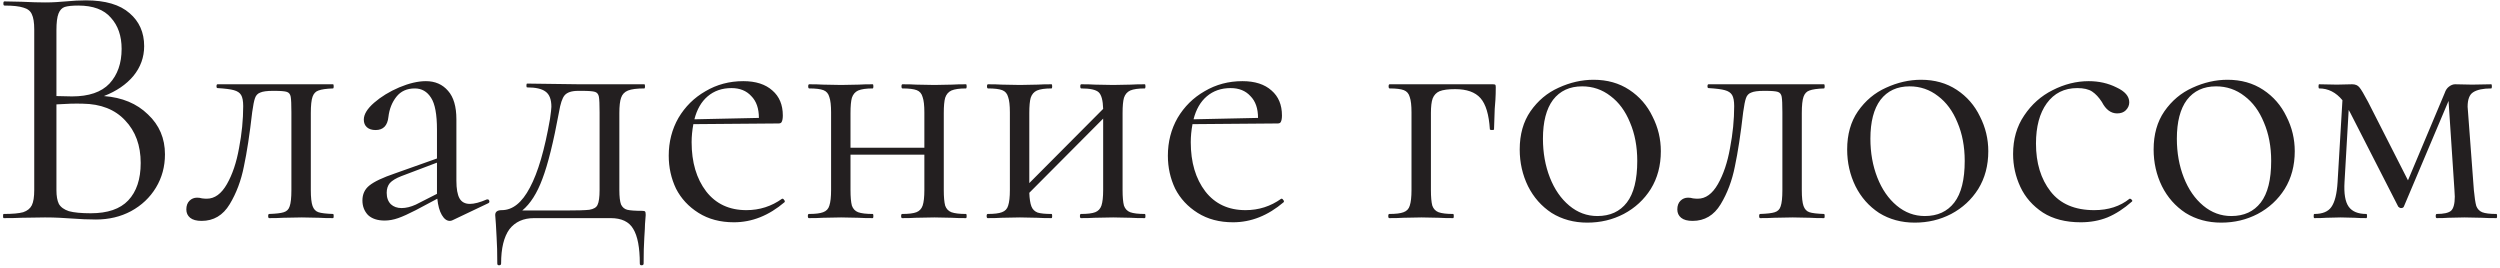<?xml version="1.0" encoding="UTF-8"?> <svg xmlns="http://www.w3.org/2000/svg" width="447" height="48" viewBox="0 0 447 48" fill="none"> <path d="M18.584 17.176C21.849 17.424 24.474 18.519 26.458 20.462C28.483 22.363 29.496 24.74 29.496 27.592C29.496 29.783 28.959 31.767 27.884 33.544C26.809 35.321 25.321 36.727 23.42 37.76C21.56 38.752 19.473 39.248 17.158 39.248C15.794 39.248 14.306 39.186 12.694 39.062C12.115 39.021 11.433 38.979 10.648 38.938C9.863 38.897 8.995 38.876 8.044 38.876L3.828 38.938C3.084 38.979 2.03 39 0.666 39C0.583 39 0.542 38.876 0.542 38.628C0.542 38.38 0.583 38.256 0.666 38.256C2.237 38.256 3.394 38.153 4.138 37.946C4.882 37.698 5.399 37.285 5.688 36.706C5.977 36.127 6.122 35.218 6.122 33.978V5.272C6.122 4.032 5.977 3.123 5.688 2.544C5.44 1.965 4.944 1.573 4.2 1.366C3.456 1.118 2.319 0.994 0.79 0.994C0.666 0.994 0.604 0.87 0.604 0.622C0.604 0.374 0.666 0.25 0.79 0.25L3.828 0.312C5.564 0.395 6.969 0.436 8.044 0.436C8.788 0.436 9.47 0.415 10.09 0.374C10.751 0.333 11.309 0.291 11.764 0.25C13.045 0.126 14.244 0.064 15.36 0.064C18.832 0.064 21.436 0.829 23.172 2.358C24.908 3.846 25.776 5.809 25.776 8.248C25.776 10.232 25.135 12.009 23.854 13.58C22.573 15.109 20.816 16.308 18.584 17.176ZM13.996 0.994C12.921 0.994 12.115 1.077 11.578 1.242C11.082 1.407 10.71 1.8 10.462 2.42C10.214 3.04 10.09 4.032 10.09 5.396V17.176L12.88 17.238C15.897 17.238 18.129 16.473 19.576 14.944C21.023 13.373 21.746 11.307 21.746 8.744C21.746 6.429 21.105 4.569 19.824 3.164C18.584 1.717 16.641 0.994 13.996 0.994ZM16.228 38.132C19.245 38.132 21.477 37.367 22.924 35.838C24.412 34.267 25.156 32.035 25.156 29.142C25.156 26.001 24.226 23.459 22.366 21.516C20.547 19.573 18.026 18.581 14.802 18.54C13.479 18.499 11.909 18.54 10.09 18.664V33.978C10.09 35.053 10.235 35.879 10.524 36.458C10.855 37.037 11.454 37.471 12.322 37.76C13.231 38.008 14.533 38.132 16.228 38.132ZM36.044 39.496C35.135 39.496 34.453 39.31 33.998 38.938C33.544 38.566 33.316 38.07 33.316 37.45C33.316 36.789 33.502 36.272 33.874 35.9C34.246 35.528 34.701 35.342 35.238 35.342C35.528 35.342 35.817 35.383 36.106 35.466C36.396 35.507 36.685 35.528 36.974 35.528C38.38 35.528 39.578 34.66 40.57 32.924C41.562 31.188 42.286 29.039 42.74 26.476C43.236 23.913 43.484 21.413 43.484 18.974C43.484 18.065 43.36 17.403 43.112 16.99C42.864 16.577 42.43 16.287 41.81 16.122C41.232 15.957 40.26 15.833 38.896 15.75C38.772 15.75 38.71 15.647 38.71 15.44C38.71 15.192 38.772 15.068 38.896 15.068H48.878H59.542C59.625 15.068 59.666 15.192 59.666 15.44C59.666 15.688 59.625 15.812 59.542 15.812C58.344 15.853 57.476 15.977 56.938 16.184C56.442 16.349 56.091 16.721 55.884 17.3C55.678 17.879 55.574 18.85 55.574 20.214V33.978C55.574 35.301 55.678 36.251 55.884 36.83C56.091 37.409 56.442 37.781 56.938 37.946C57.434 38.111 58.302 38.215 59.542 38.256C59.625 38.256 59.666 38.38 59.666 38.628C59.666 38.876 59.625 39 59.542 39C58.468 39 57.641 38.979 57.062 38.938L53.962 38.876L50.614 38.938C49.994 38.979 49.168 39 48.134 39C48.01 39 47.948 38.876 47.948 38.628C47.948 38.38 48.01 38.256 48.134 38.256C49.374 38.215 50.242 38.111 50.738 37.946C51.276 37.781 51.627 37.429 51.792 36.892C51.999 36.313 52.102 35.342 52.102 33.978V20.09C52.102 18.685 52.061 17.755 51.978 17.3C51.896 16.845 51.668 16.556 51.296 16.432C50.924 16.308 50.201 16.246 49.126 16.246H48.754C47.721 16.246 46.977 16.349 46.522 16.556C46.068 16.721 45.758 17.052 45.592 17.548C45.427 18.003 45.262 18.829 45.096 20.028C44.642 23.996 44.146 27.241 43.608 29.762C43.112 32.283 42.265 34.536 41.066 36.52C39.868 38.504 38.194 39.496 36.044 39.496ZM87.183 35.652C87.349 35.652 87.452 35.755 87.493 35.962C87.534 36.127 87.472 36.251 87.307 36.334L80.921 39.372C80.756 39.455 80.591 39.496 80.425 39.496C79.888 39.496 79.412 39.145 78.999 38.442C78.586 37.739 78.317 36.768 78.193 35.528L74.349 37.574C73.068 38.235 72.014 38.711 71.187 39C70.361 39.289 69.555 39.434 68.769 39.434C67.488 39.434 66.496 39.103 65.793 38.442C65.132 37.739 64.801 36.871 64.801 35.838C64.801 34.722 65.215 33.833 66.041 33.172C66.909 32.469 68.439 31.746 70.629 31.002L78.131 28.336V23.19C78.131 20.462 77.78 18.561 77.077 17.486C76.374 16.37 75.403 15.812 74.163 15.812C72.758 15.812 71.662 16.308 70.877 17.3C70.092 18.292 69.617 19.491 69.451 20.896C69.286 22.467 68.521 23.252 67.157 23.252C66.496 23.252 65.979 23.087 65.607 22.756C65.235 22.425 65.049 21.971 65.049 21.392C65.049 20.441 65.669 19.429 66.909 18.354C68.149 17.279 69.637 16.37 71.373 15.626C73.15 14.882 74.742 14.51 76.147 14.51C77.8 14.51 79.123 15.089 80.115 16.246C81.107 17.362 81.603 19.057 81.603 21.33V32.304C81.603 33.751 81.789 34.805 82.161 35.466C82.533 36.127 83.153 36.458 84.021 36.458C84.806 36.458 85.819 36.189 87.059 35.652H87.183ZM78.131 34.66V34.288V29.08L71.745 31.498C70.794 31.87 70.112 32.283 69.699 32.738C69.327 33.193 69.141 33.771 69.141 34.474C69.141 35.342 69.389 36.024 69.885 36.52C70.381 36.975 71.022 37.202 71.807 37.202C72.593 37.202 73.44 36.995 74.349 36.582L78.131 34.66ZM114.832 37.698C115.121 37.698 115.286 37.739 115.328 37.822C115.41 37.863 115.452 38.07 115.452 38.442C115.452 38.607 115.41 39.145 115.328 40.054C115.328 40.426 115.286 41.232 115.204 42.472C115.121 43.753 115.08 45.303 115.08 47.122C115.08 47.329 114.956 47.432 114.708 47.432C114.501 47.432 114.398 47.329 114.398 47.122C114.398 44.27 114.005 42.203 113.22 40.922C112.476 39.641 111.132 39 109.19 39H95.488C93.586 39 92.119 39.661 91.086 40.984C90.094 42.348 89.598 44.394 89.598 47.122C89.598 47.329 89.474 47.432 89.226 47.432C89.019 47.432 88.916 47.329 88.916 47.122C88.916 45.221 88.874 43.65 88.792 42.41C88.709 41.17 88.668 40.405 88.668 40.116C88.585 39.207 88.544 38.649 88.544 38.442C88.544 37.863 88.936 37.574 89.722 37.574C91.664 37.574 93.338 36.231 94.744 33.544C96.19 30.857 97.389 26.765 98.34 21.268C98.505 20.111 98.588 19.387 98.588 19.098C98.588 17.775 98.236 16.866 97.534 16.37C96.872 15.874 95.777 15.626 94.248 15.626C94.165 15.626 94.124 15.523 94.124 15.316C94.124 15.068 94.165 14.944 94.248 14.944L103.61 15.068H115.204C115.286 15.068 115.328 15.192 115.328 15.44C115.328 15.688 115.286 15.812 115.204 15.812C113.881 15.812 112.91 15.936 112.29 16.184C111.67 16.432 111.256 16.866 111.05 17.486C110.843 18.065 110.74 18.974 110.74 20.214V33.978C110.74 35.177 110.843 36.045 111.05 36.582C111.298 37.078 111.67 37.388 112.166 37.512C112.703 37.636 113.592 37.698 114.832 37.698ZM107.206 20.09C107.206 18.685 107.164 17.755 107.082 17.3C106.999 16.845 106.772 16.556 106.4 16.432C106.028 16.308 105.263 16.246 104.106 16.246H103.362C102.204 16.246 101.398 16.515 100.944 17.052C100.53 17.548 100.2 18.54 99.952 20.028C98.96 25.401 97.968 29.39 96.976 31.994C96.025 34.557 94.826 36.437 93.38 37.636H101.006C103.155 37.636 104.602 37.595 105.346 37.512C106.131 37.388 106.627 37.099 106.834 36.644C107.082 36.148 107.206 35.259 107.206 33.978V20.09ZM139.906 35.528C140.03 35.528 140.133 35.611 140.216 35.776C140.34 35.9 140.361 36.024 140.278 36.148C137.467 38.545 134.45 39.744 131.226 39.744C128.787 39.744 126.679 39.186 124.902 38.07C123.125 36.954 121.781 35.507 120.872 33.73C120.004 31.911 119.57 29.948 119.57 27.84C119.57 25.36 120.149 23.107 121.306 21.082C122.505 19.057 124.117 17.465 126.142 16.308C128.167 15.109 130.42 14.51 132.9 14.51C135.132 14.51 136.868 15.068 138.108 16.184C139.348 17.259 139.968 18.747 139.968 20.648C139.968 21.144 139.906 21.516 139.782 21.764C139.699 21.971 139.513 22.074 139.224 22.074L123.972 22.198C123.765 23.314 123.662 24.389 123.662 25.422C123.662 29.018 124.53 31.953 126.266 34.226C128.002 36.458 130.399 37.574 133.458 37.574C135.814 37.574 137.943 36.892 139.844 35.528H139.906ZM130.792 15.75C129.097 15.75 127.671 16.246 126.514 17.238C125.398 18.189 124.613 19.553 124.158 21.33L135.69 21.082C135.69 19.387 135.235 18.085 134.326 17.176C133.458 16.225 132.28 15.75 130.792 15.75ZM172.716 38.256C172.799 38.256 172.84 38.38 172.84 38.628C172.84 38.876 172.799 39 172.716 39C171.642 39 170.794 38.979 170.174 38.938L167.074 38.876L163.726 38.938C163.148 38.979 162.342 39 161.308 39C161.184 39 161.122 38.876 161.122 38.628C161.122 38.38 161.184 38.256 161.308 38.256C162.466 38.256 163.313 38.153 163.85 37.946C164.388 37.739 164.76 37.347 164.966 36.768C165.173 36.148 165.276 35.218 165.276 33.978V27.654H152.07V33.978C152.07 35.218 152.153 36.148 152.318 36.768C152.525 37.347 152.897 37.739 153.434 37.946C154.013 38.153 154.881 38.256 156.038 38.256C156.121 38.256 156.162 38.38 156.162 38.628C156.162 38.876 156.121 39 156.038 39C154.964 39 154.116 38.979 153.496 38.938L150.396 38.876L147.11 38.938C146.532 38.979 145.705 39 144.63 39C144.506 39 144.444 38.876 144.444 38.628C144.444 38.38 144.506 38.256 144.63 38.256C145.788 38.256 146.635 38.153 147.172 37.946C147.751 37.739 148.123 37.347 148.288 36.768C148.495 36.148 148.598 35.218 148.598 33.978V20.09C148.598 18.85 148.495 17.941 148.288 17.362C148.123 16.742 147.772 16.329 147.234 16.122C146.697 15.915 145.85 15.812 144.692 15.812C144.568 15.812 144.506 15.688 144.506 15.44C144.506 15.192 144.568 15.068 144.692 15.068C145.726 15.068 146.532 15.089 147.11 15.13L150.396 15.192L153.558 15.13C154.178 15.089 155.005 15.068 156.038 15.068C156.121 15.068 156.162 15.192 156.162 15.44C156.162 15.688 156.121 15.812 156.038 15.812C154.881 15.812 154.013 15.936 153.434 16.184C152.897 16.432 152.525 16.866 152.318 17.486C152.153 18.065 152.07 18.974 152.07 20.214V26.414H165.276V20.09C165.276 18.85 165.173 17.941 164.966 17.362C164.801 16.742 164.45 16.329 163.912 16.122C163.375 15.915 162.528 15.812 161.37 15.812C161.246 15.812 161.184 15.688 161.184 15.44C161.184 15.192 161.246 15.068 161.37 15.068C162.404 15.068 163.21 15.089 163.788 15.13L167.074 15.192L170.236 15.13C170.856 15.089 171.683 15.068 172.716 15.068C172.799 15.068 172.84 15.192 172.84 15.44C172.84 15.688 172.799 15.812 172.716 15.812C171.559 15.812 170.691 15.936 170.112 16.184C169.575 16.432 169.203 16.866 168.996 17.486C168.831 18.065 168.748 18.974 168.748 20.214V33.978C168.748 35.218 168.831 36.148 168.996 36.768C169.203 37.347 169.575 37.739 170.112 37.946C170.691 38.153 171.559 38.256 172.716 38.256ZM204.685 38.256C204.768 38.256 204.809 38.38 204.809 38.628C204.809 38.876 204.768 39 204.685 39C203.611 39 202.763 38.979 202.143 38.938L199.043 38.876L195.695 38.938C195.117 38.979 194.311 39 193.277 39C193.153 39 193.091 38.876 193.091 38.628C193.091 38.38 193.153 38.256 193.277 38.256C194.435 38.256 195.282 38.153 195.819 37.946C196.357 37.739 196.729 37.347 196.935 36.768C197.142 36.148 197.245 35.218 197.245 33.978V21.206L184.039 34.474C184.081 35.549 184.205 36.355 184.411 36.892C184.618 37.429 184.99 37.801 185.527 38.008C186.065 38.173 186.891 38.256 188.007 38.256C188.09 38.256 188.131 38.38 188.131 38.628C188.131 38.876 188.09 39 188.007 39C186.933 39 186.085 38.979 185.465 38.938L182.365 38.876L179.079 38.938C178.501 38.979 177.674 39 176.599 39C176.475 39 176.413 38.876 176.413 38.628C176.413 38.38 176.475 38.256 176.599 38.256C177.757 38.256 178.604 38.153 179.141 37.946C179.72 37.739 180.092 37.347 180.257 36.768C180.464 36.148 180.567 35.218 180.567 33.978V20.09C180.567 18.85 180.464 17.941 180.257 17.362C180.092 16.742 179.741 16.329 179.203 16.122C178.666 15.915 177.819 15.812 176.661 15.812C176.537 15.812 176.475 15.688 176.475 15.44C176.475 15.192 176.537 15.068 176.661 15.068C177.695 15.068 178.501 15.089 179.079 15.13L182.365 15.192L185.527 15.13C186.147 15.089 186.974 15.068 188.007 15.068C188.09 15.068 188.131 15.192 188.131 15.44C188.131 15.688 188.09 15.812 188.007 15.812C186.85 15.812 185.982 15.936 185.403 16.184C184.866 16.432 184.494 16.866 184.287 17.486C184.122 18.065 184.039 18.974 184.039 20.214V32.738L197.245 19.47C197.204 17.941 196.935 16.949 196.439 16.494C195.943 16.039 194.91 15.812 193.339 15.812C193.215 15.812 193.153 15.688 193.153 15.44C193.153 15.192 193.215 15.068 193.339 15.068C194.373 15.068 195.179 15.089 195.757 15.13L199.043 15.192L202.205 15.13C202.825 15.089 203.652 15.068 204.685 15.068C204.768 15.068 204.809 15.192 204.809 15.44C204.809 15.688 204.768 15.812 204.685 15.812C203.528 15.812 202.66 15.936 202.081 16.184C201.544 16.432 201.172 16.866 200.965 17.486C200.8 18.065 200.717 18.974 200.717 20.214V33.978C200.717 35.218 200.8 36.148 200.965 36.768C201.172 37.347 201.544 37.739 202.081 37.946C202.66 38.153 203.528 38.256 204.685 38.256ZM229.152 35.528C229.276 35.528 229.379 35.611 229.462 35.776C229.586 35.9 229.607 36.024 229.524 36.148C226.713 38.545 223.696 39.744 220.472 39.744C218.033 39.744 215.925 39.186 214.148 38.07C212.371 36.954 211.027 35.507 210.118 33.73C209.25 31.911 208.816 29.948 208.816 27.84C208.816 25.36 209.395 23.107 210.552 21.082C211.751 19.057 213.363 17.465 215.388 16.308C217.413 15.109 219.666 14.51 222.146 14.51C224.378 14.51 226.114 15.068 227.354 16.184C228.594 17.259 229.214 18.747 229.214 20.648C229.214 21.144 229.152 21.516 229.028 21.764C228.945 21.971 228.759 22.074 228.47 22.074L213.218 22.198C213.011 23.314 212.908 24.389 212.908 25.422C212.908 29.018 213.776 31.953 215.512 34.226C217.248 36.458 219.645 37.574 222.704 37.574C225.06 37.574 227.189 36.892 229.09 35.528H229.152ZM220.038 15.75C218.343 15.75 216.917 16.246 215.76 17.238C214.644 18.189 213.859 19.553 213.404 21.33L224.936 21.082C224.936 19.387 224.481 18.085 223.572 17.176C222.704 16.225 221.526 15.75 220.038 15.75ZM266.946 15.068C267.194 15.068 267.338 15.109 267.38 15.192C267.421 15.233 267.442 15.378 267.442 15.626C267.442 16.453 267.421 17.197 267.38 17.858C267.338 18.478 267.297 19.015 267.256 19.47L267.132 23.128C267.132 23.211 267.008 23.252 266.76 23.252C266.553 23.252 266.429 23.211 266.388 23.128C266.222 20.483 265.664 18.623 264.714 17.548C263.763 16.473 262.254 15.936 260.188 15.936C258.948 15.936 258.018 16.06 257.398 16.308C256.819 16.556 256.406 16.99 256.158 17.61C255.951 18.189 255.848 19.057 255.848 20.214V33.978C255.848 35.218 255.93 36.148 256.096 36.768C256.302 37.347 256.674 37.739 257.212 37.946C257.79 38.153 258.658 38.256 259.816 38.256C259.898 38.256 259.94 38.38 259.94 38.628C259.94 38.876 259.898 39 259.816 39C258.741 39 257.894 38.979 257.274 38.938L254.174 38.876L250.888 38.938C250.309 38.979 249.482 39 248.408 39C248.284 39 248.222 38.876 248.222 38.628C248.222 38.38 248.284 38.256 248.408 38.256C249.565 38.256 250.412 38.153 250.95 37.946C251.528 37.739 251.9 37.347 252.066 36.768C252.272 36.148 252.376 35.218 252.376 33.978V20.09C252.376 18.85 252.272 17.941 252.066 17.362C251.9 16.742 251.549 16.329 251.012 16.122C250.474 15.915 249.627 15.812 248.47 15.812C248.346 15.812 248.284 15.688 248.284 15.44C248.284 15.192 248.346 15.068 248.47 15.068H266.946ZM283.814 39.806C281.417 39.806 279.288 39.227 277.428 38.07C275.61 36.871 274.204 35.28 273.212 33.296C272.22 31.271 271.724 29.08 271.724 26.724C271.724 24.037 272.365 21.764 273.646 19.904C274.969 18.003 276.643 16.597 278.668 15.688C280.735 14.737 282.822 14.262 284.93 14.262C287.369 14.262 289.498 14.861 291.316 16.06C293.135 17.259 294.52 18.85 295.47 20.834C296.462 22.777 296.958 24.843 296.958 27.034C296.958 29.597 296.359 31.849 295.16 33.792C293.962 35.693 292.35 37.181 290.324 38.256C288.34 39.289 286.17 39.806 283.814 39.806ZM285.612 38.628C287.886 38.628 289.642 37.822 290.882 36.21C292.122 34.598 292.742 32.118 292.742 28.77C292.742 26.207 292.308 23.913 291.44 21.888C290.614 19.863 289.456 18.292 287.968 17.176C286.48 16.019 284.786 15.44 282.884 15.44C280.652 15.44 278.916 16.246 277.676 17.858C276.478 19.47 275.878 21.785 275.878 24.802C275.878 27.323 276.292 29.638 277.118 31.746C277.945 33.854 279.102 35.528 280.59 36.768C282.078 38.008 283.752 38.628 285.612 38.628ZM302.632 39.496C301.723 39.496 301.041 39.31 300.586 38.938C300.131 38.566 299.904 38.07 299.904 37.45C299.904 36.789 300.09 36.272 300.462 35.9C300.834 35.528 301.289 35.342 301.826 35.342C302.115 35.342 302.405 35.383 302.694 35.466C302.983 35.507 303.273 35.528 303.562 35.528C304.967 35.528 306.166 34.66 307.158 32.924C308.15 31.188 308.873 29.039 309.328 26.476C309.824 23.913 310.072 21.413 310.072 18.974C310.072 18.065 309.948 17.403 309.7 16.99C309.452 16.577 309.018 16.287 308.398 16.122C307.819 15.957 306.848 15.833 305.484 15.75C305.36 15.75 305.298 15.647 305.298 15.44C305.298 15.192 305.36 15.068 305.484 15.068H315.466H326.13C326.213 15.068 326.254 15.192 326.254 15.44C326.254 15.688 326.213 15.812 326.13 15.812C324.931 15.853 324.063 15.977 323.526 16.184C323.03 16.349 322.679 16.721 322.472 17.3C322.265 17.879 322.162 18.85 322.162 20.214V33.978C322.162 35.301 322.265 36.251 322.472 36.83C322.679 37.409 323.03 37.781 323.526 37.946C324.022 38.111 324.89 38.215 326.13 38.256C326.213 38.256 326.254 38.38 326.254 38.628C326.254 38.876 326.213 39 326.13 39C325.055 39 324.229 38.979 323.65 38.938L320.55 38.876L317.202 38.938C316.582 38.979 315.755 39 314.722 39C314.598 39 314.536 38.876 314.536 38.628C314.536 38.38 314.598 38.256 314.722 38.256C315.962 38.215 316.83 38.111 317.326 37.946C317.863 37.781 318.215 37.429 318.38 36.892C318.587 36.313 318.69 35.342 318.69 33.978V20.09C318.69 18.685 318.649 17.755 318.566 17.3C318.483 16.845 318.256 16.556 317.884 16.432C317.512 16.308 316.789 16.246 315.714 16.246H315.342C314.309 16.246 313.565 16.349 313.11 16.556C312.655 16.721 312.345 17.052 312.18 17.548C312.015 18.003 311.849 18.829 311.684 20.028C311.229 23.996 310.733 27.241 310.196 29.762C309.7 32.283 308.853 34.536 307.654 36.52C306.455 38.504 304.781 39.496 302.632 39.496ZM342.363 39.806C339.966 39.806 337.837 39.227 335.977 38.07C334.158 36.871 332.753 35.28 331.761 33.296C330.769 31.271 330.273 29.08 330.273 26.724C330.273 24.037 330.914 21.764 332.195 19.904C333.518 18.003 335.192 16.597 337.217 15.688C339.284 14.737 341.371 14.262 343.479 14.262C345.918 14.262 348.046 14.861 349.865 16.06C351.684 17.259 353.068 18.85 354.019 20.834C355.011 22.777 355.507 24.843 355.507 27.034C355.507 29.597 354.908 31.849 353.709 33.792C352.51 35.693 350.898 37.181 348.873 38.256C346.889 39.289 344.719 39.806 342.363 39.806ZM344.161 38.628C346.434 38.628 348.191 37.822 349.431 36.21C350.671 34.598 351.291 32.118 351.291 28.77C351.291 26.207 350.857 23.913 349.989 21.888C349.162 19.863 348.005 18.292 346.517 17.176C345.029 16.019 343.334 15.44 341.433 15.44C339.201 15.44 337.465 16.246 336.225 17.858C335.026 19.47 334.427 21.785 334.427 24.802C334.427 27.323 334.84 29.638 335.667 31.746C336.494 33.854 337.651 35.528 339.139 36.768C340.627 38.008 342.301 38.628 344.161 38.628ZM372.031 39.744C369.344 39.744 367.092 39.165 365.273 38.008C363.454 36.809 362.111 35.28 361.243 33.42C360.375 31.56 359.941 29.597 359.941 27.53C359.941 24.885 360.602 22.591 361.925 20.648C363.248 18.664 364.942 17.155 367.009 16.122C369.117 15.047 371.266 14.51 373.457 14.51C375.276 14.51 376.929 14.882 378.417 15.626C379.946 16.329 380.711 17.217 380.711 18.292C380.711 18.829 380.504 19.305 380.091 19.718C379.719 20.09 379.202 20.276 378.541 20.276C377.425 20.276 376.516 19.594 375.813 18.23C375.276 17.403 374.697 16.783 374.077 16.37C373.457 15.957 372.568 15.75 371.411 15.75C369.096 15.75 367.278 16.659 365.955 18.478C364.674 20.255 364.033 22.653 364.033 25.67C364.033 29.142 364.901 31.994 366.637 34.226C368.373 36.458 370.977 37.574 374.449 37.574C376.97 37.574 379.078 36.892 380.773 35.528H380.835C380.959 35.528 381.062 35.59 381.145 35.714C381.269 35.838 381.29 35.941 381.207 36.024C379.76 37.305 378.293 38.256 376.805 38.876C375.358 39.455 373.767 39.744 372.031 39.744ZM397.158 39.806C394.761 39.806 392.632 39.227 390.772 38.07C388.953 36.871 387.548 35.28 386.556 33.296C385.564 31.271 385.068 29.08 385.068 26.724C385.068 24.037 385.709 21.764 386.99 19.904C388.313 18.003 389.987 16.597 392.012 15.688C394.079 14.737 396.166 14.262 398.274 14.262C400.713 14.262 402.841 14.861 404.66 16.06C406.479 17.259 407.863 18.85 408.814 20.834C409.806 22.777 410.302 24.843 410.302 27.034C410.302 29.597 409.703 31.849 408.504 33.792C407.305 35.693 405.693 37.181 403.668 38.256C401.684 39.289 399.514 39.806 397.158 39.806ZM398.956 38.628C401.229 38.628 402.986 37.822 404.226 36.21C405.466 34.598 406.086 32.118 406.086 28.77C406.086 26.207 405.652 23.913 404.784 21.888C403.957 19.863 402.8 18.292 401.312 17.176C399.824 16.019 398.129 15.44 396.228 15.44C393.996 15.44 392.26 16.246 391.02 17.858C389.821 19.47 389.222 21.785 389.222 24.802C389.222 27.323 389.635 29.638 390.462 31.746C391.289 33.854 392.446 35.528 393.934 36.768C395.422 38.008 397.096 38.628 398.956 38.628ZM446.356 38.256C446.439 38.256 446.48 38.38 446.48 38.628C446.48 38.876 446.439 39 446.356 39C445.24 39 444.372 38.979 443.752 38.938L440.652 38.876L437.738 38.938C437.242 38.979 436.56 39 435.692 39C435.568 39 435.506 38.876 435.506 38.628C435.506 38.38 435.568 38.256 435.692 38.256C436.932 38.256 437.779 38.07 438.234 37.698C438.689 37.285 438.916 36.437 438.916 35.156L438.854 33.978L437.8 18.044L429.802 36.954C429.719 37.119 429.554 37.202 429.306 37.202C429.141 37.202 428.975 37.119 428.81 36.954L420.254 20.214L419.944 19.656L419.2 32.552C419.076 34.619 419.324 36.086 419.944 36.954C420.564 37.822 421.618 38.256 423.106 38.256C423.189 38.256 423.23 38.38 423.23 38.628C423.23 38.876 423.189 39 423.106 39C422.238 39 421.556 38.979 421.06 38.938L418.518 38.876L415.914 38.938C415.418 38.979 414.715 39 413.806 39C413.723 39 413.682 38.876 413.682 38.628C413.682 38.38 413.723 38.256 413.806 38.256C415.253 38.256 416.265 37.843 416.844 37.016C417.464 36.148 417.836 34.66 417.96 32.552L418.828 17.92C417.671 16.515 416.286 15.812 414.674 15.812C414.591 15.812 414.55 15.688 414.55 15.44C414.55 15.192 414.591 15.068 414.674 15.068L417.836 15.13L420.564 15.068C421.143 15.068 421.577 15.254 421.866 15.626C422.155 15.957 422.672 16.825 423.416 18.23L430.546 32.242L437.118 16.618C437.283 16.122 437.531 15.75 437.862 15.502C438.234 15.213 438.606 15.068 438.978 15.068L442.016 15.13L445.426 15.068C445.509 15.068 445.55 15.192 445.55 15.44C445.55 15.688 445.509 15.812 445.426 15.812C443.979 15.812 442.905 16.039 442.202 16.494C441.541 16.907 441.21 17.775 441.21 19.098L441.272 19.904L442.326 33.978C442.45 35.301 442.595 36.251 442.76 36.83C442.967 37.367 443.318 37.739 443.814 37.946C444.351 38.153 445.199 38.256 446.356 38.256Z" fill="#231F20"></path> </svg> 